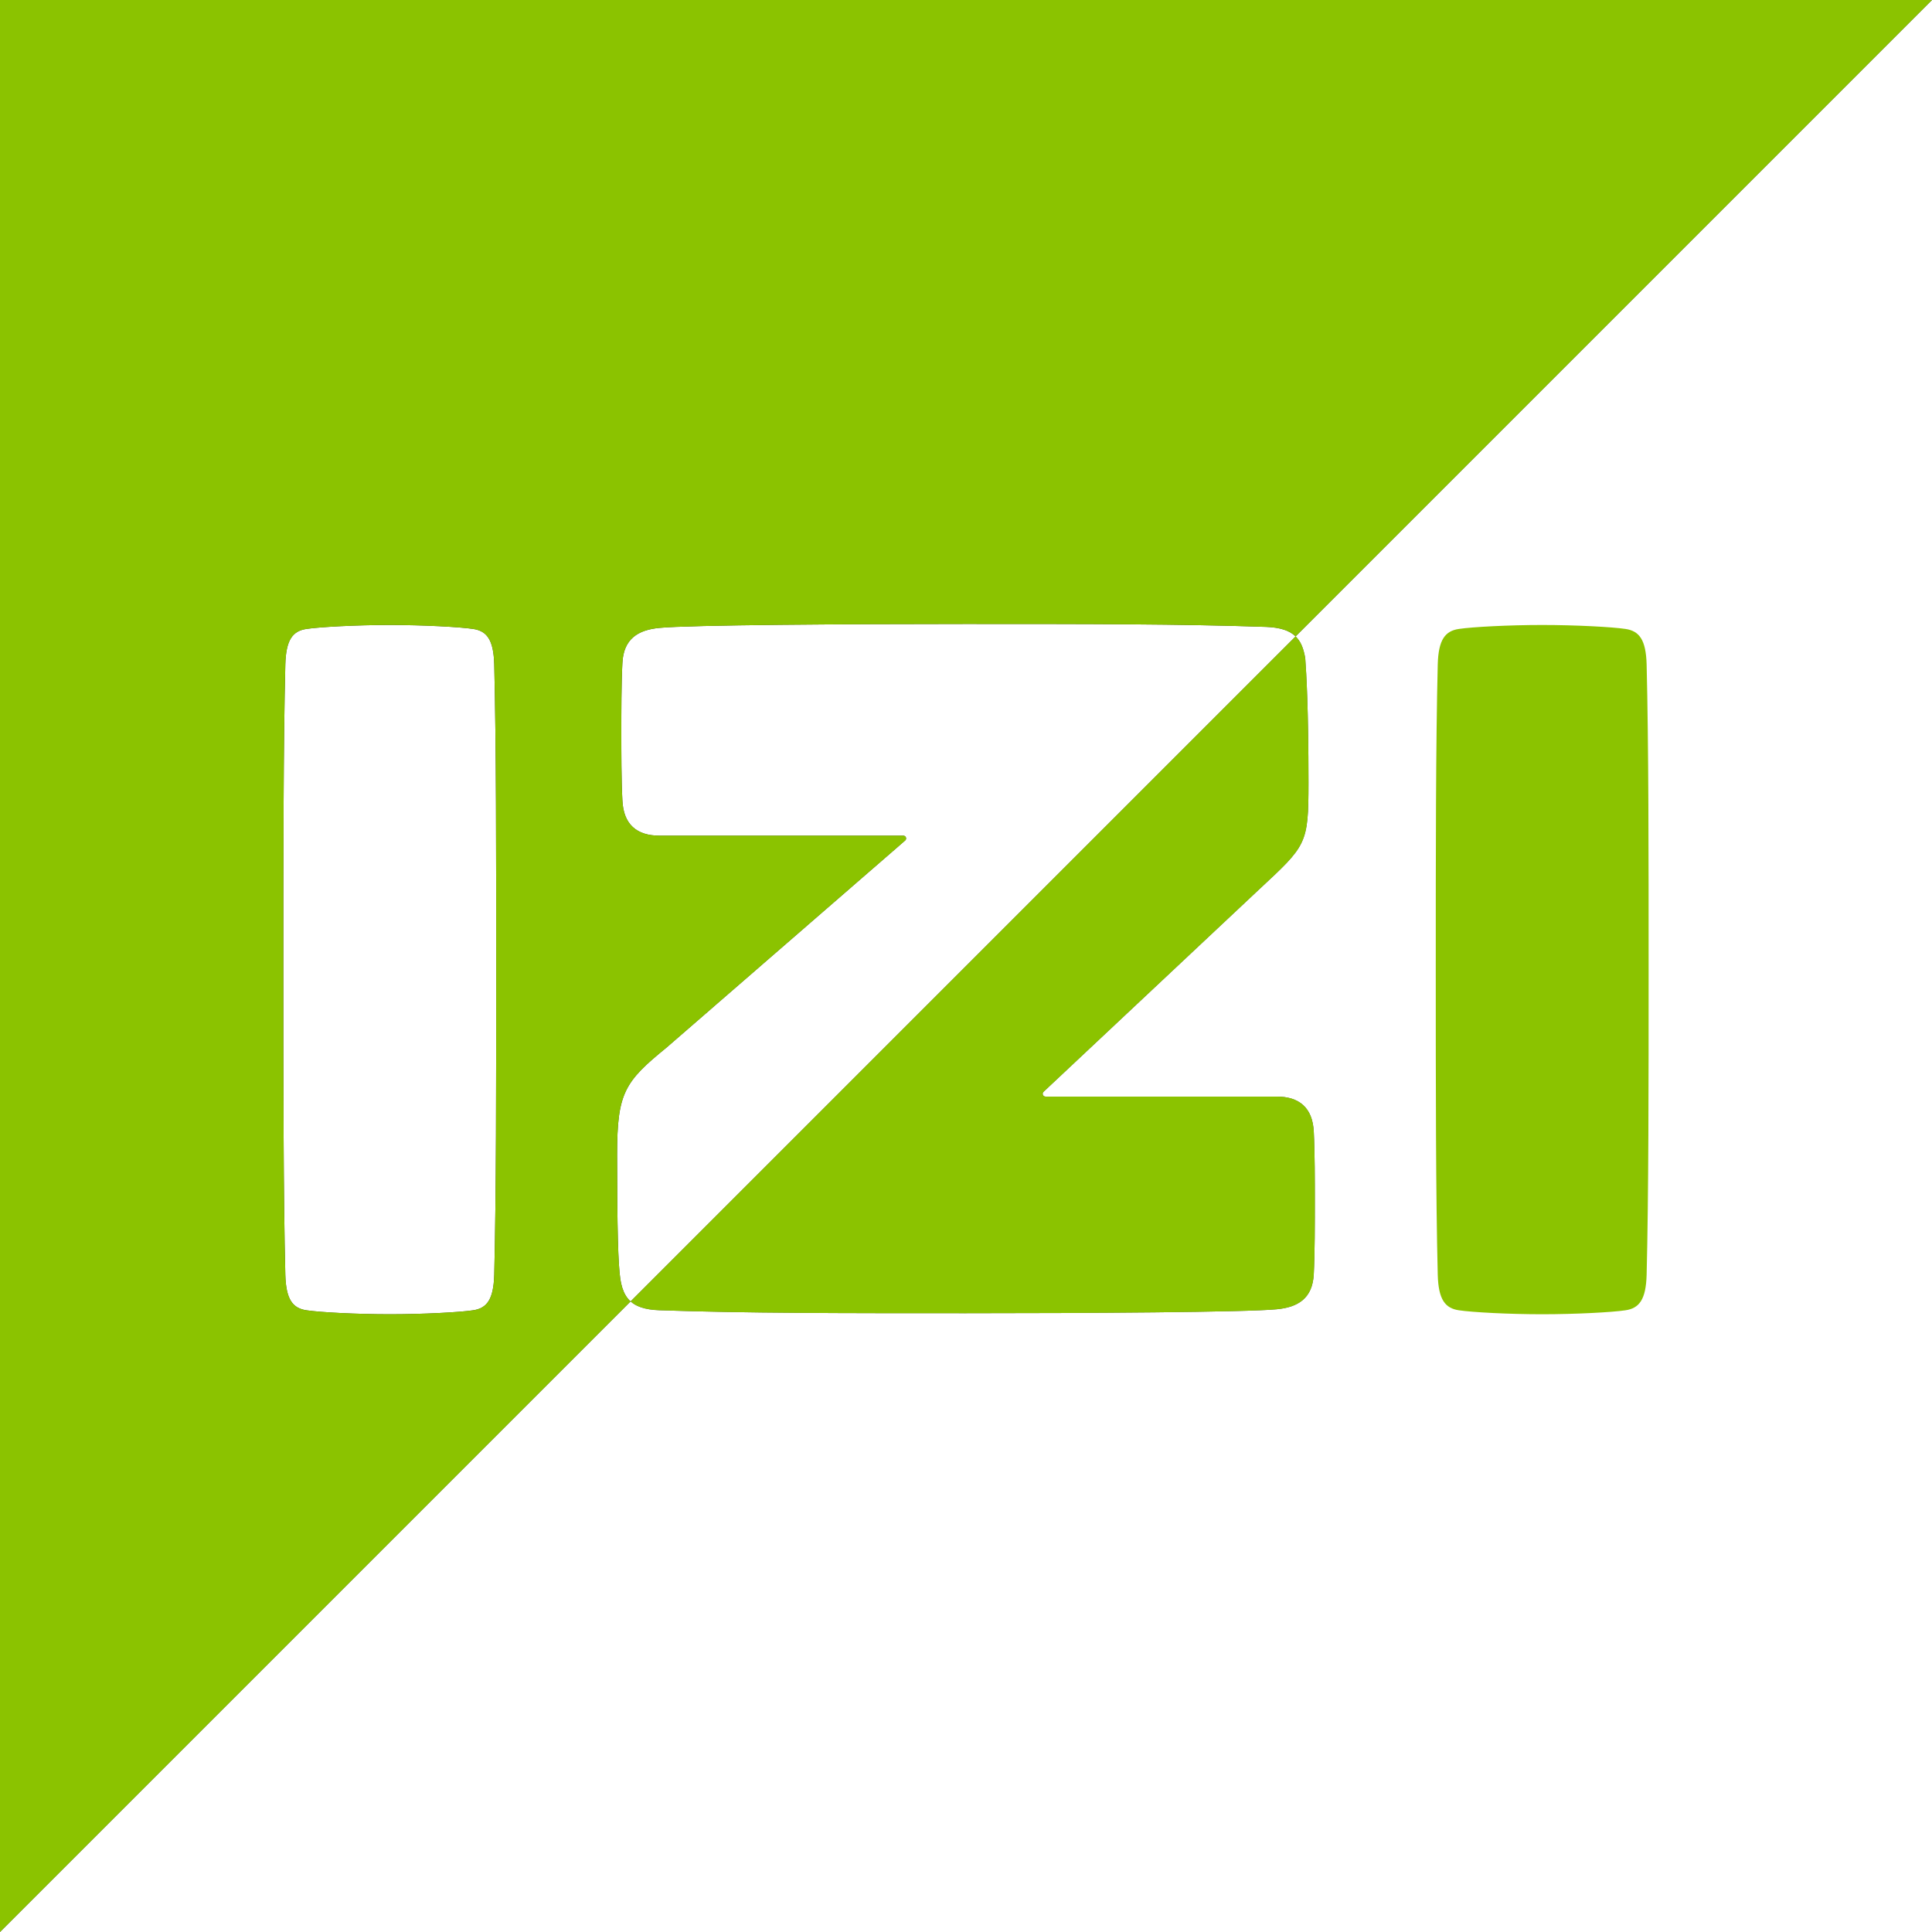 <?xml version="1.0" encoding="UTF-8"?>
<svg data-bbox="0 0 1000 1000" viewBox="0 0 1000 1000" xmlns="http://www.w3.org/2000/svg" data-type="color">
    <rect x="0" y="0" width="1000" height="1000" fill="#333333" stroke="none"/>
    <g>
        <path d="M147.69 659.86c-1.02-41.28-1.02-98.36-1.02-157.99s0-116.71 1.02-157.99c.35-12.74 3.8-17.32 11.02-18.35 6.89-1.03 25.83-2.04 43.03-2.04s36.16 1.01 43.05 2.04c7.23 1.03 10.67 5.61 11.02 18.35 1.02 41.28 1.02 97.34 1.02 157.99s0 116.71-1.02 157.99c-.35 12.75-3.79 17.32-11.02 18.35-6.89 1.03-25.82 2.04-43.05 2.04s-36.14-1.01-43.03-2.04c-7.22-1.03-10.67-5.6-11.02-18.35" fill="#5a5b5b" data-color="1"/>
        <path d="M1000 0v1000H0l326.38-326.38c-1.99-1.81-3.34-4.14-4.27-7.04-.45-1.44-.8-2.99-1.05-4.7-1.1-7.64-1.64-25.48-1.64-64.2 0-32.11 3.82-37.75 25.74-55.59l123.35-107.04c1.01-.87.39-2.52-.95-2.52H341.33c-11.53 0-18.64-5.6-19.18-18.35-.55-10.17-.55-24.96-.55-35.17s0-25.47.55-35.68c.54-12.74 8.2-17.31 19.18-18.33 15.34-1.53 98.63-2.03 158.36-2.03 63.06 0 111.8 0 155.64 1.51 7.32.29 12.14 1.88 15.27 4.92z" fill="#5a5b5b" data-color="1"/>
        <path d="M1000 0v1000H0l326.38-326.38s.02 0 .03.02q.555.48 1.17.93c1.22.86 2.63 1.55 4.28 2.12 2.56.86 5.67 1.36 9.47 1.49 44.38 1.54 94.25 1.54 158.36 1.54 60.82 0 145.78-.5 161.15-2.05 10.92-1.01 18.62-5.59 19.18-18.34.54-10.2.54-26.99.54-37.21s0-26.01-.54-36.19c-.56-12.73-7.71-18.34-19.18-18.34H541.15c-1.32 0-1.96-1.59-1-2.49l111.34-104.53c24.78-23.08 25.78-23.42 25.78-55.56 0-38.74-1.12-56.58-1.67-64.2-.13-.87-.29-1.71-.49-2.52-.42-1.81-.95-3.44-1.65-4.89-.18-.36-.37-.72-.57-1.07l-.03-.06c-.26-.41-.51-.82-.81-1.2-.44-.6-.92-1.15-1.45-1.67z" fill="#ffffff" data-color="2"/>
        <path d="M256.83 501.87c0 59.63 0 116.71-1.02 157.99-.35 12.75-3.79 17.32-11.02 18.35-6.89 1.03-25.82 2.04-43.05 2.04s-36.14-1.01-43.03-2.04c-7.22-1.03-10.67-5.6-11.02-18.35-1.02-41.28-1.02-98.36-1.02-157.99s0-116.71 1.02-157.99c.35-12.74 3.8-17.32 11.02-18.35 6.89-1.03 25.83-2.04 43.03-2.04s36.16 1.01 43.05 2.04c7.23 1.03 10.67 5.61 11.02 18.35 1.02 41.28 1.02 97.34 1.02 157.99" fill="#ffffff" data-color="2"/>
        <path d="M670.6 329.4 326.38 673.62c-1.99-1.81-3.34-4.14-4.27-7.04-.45-1.44-.8-2.99-1.05-4.7-1.1-7.64-1.64-25.48-1.64-64.2 0-32.11 3.82-37.75 25.74-55.59l123.35-107.04c1.01-.87.39-2.52-.95-2.52H341.33c-11.53 0-18.64-5.6-19.18-18.35-.55-10.17-.55-24.96-.55-35.17s0-25.47.55-35.68c.54-12.74 8.2-17.31 19.18-18.33 15.34-1.53 98.63-2.03 158.36-2.03 63.06 0 111.8 0 155.64 1.51 7.32.29 12.14 1.88 15.27 4.92" fill="#ffffff" data-color="2"/>
        <path d="M0 0v1000l326.38-326.38c-1.99-1.81-3.34-4.14-4.27-7.04-.45-1.44-.8-2.99-1.05-4.7-1.1-7.64-1.64-25.48-1.64-64.2 0-32.11 3.82-37.75 25.74-55.59l123.35-107.04c1.01-.87.39-2.52-.95-2.52H341.33c-11.53 0-18.64-5.6-19.18-18.35-.55-10.17-.55-24.96-.55-35.17s0-25.47.55-35.68c.54-12.74 8.2-17.31 19.18-18.33 15.34-1.53 98.63-2.03 158.36-2.03 63.06 0 111.8 0 155.64 1.51 7.32.29 12.14 1.88 15.27 4.92L1000 0zm255.81 659.86c-.35 12.75-3.79 17.32-11.02 18.35-6.89 1.03-25.82 2.04-43.05 2.04s-36.14-1.01-43.03-2.04c-7.22-1.03-10.67-5.6-11.02-18.35-1.02-41.28-1.02-98.36-1.02-157.99s0-116.71 1.02-157.99c.35-12.74 3.8-17.32 11.02-18.35 6.89-1.03 25.83-2.04 43.03-2.04s36.16 1.01 43.05 2.04c7.23 1.03 10.67 5.61 11.02 18.35 1.02 41.28 1.02 97.34 1.02 157.99s0 116.71-1.02 157.99" fill="#8bc300" data-color="3"/>
        <path d="M680.56 622.12c0 10.22 0 27.01-.54 37.21-.56 12.75-8.26 17.33-19.18 18.34-15.37 1.55-100.33 2.05-161.15 2.05-64.11 0-113.98 0-158.36-1.54-3.8-.13-6.91-.63-9.47-1.49-1.65-.57-3.06-1.26-4.28-2.12q-.615-.45-1.17-.93s-.02-.02-.03-.02L670.6 329.4c.53.52 1.01 1.07 1.45 1.67.3.38.55.79.81 1.2l.03.06c.2.35.39.71.57 1.07.7 1.45 1.23 3.08 1.65 4.89.2.81.36 1.65.49 2.52.55 7.62 1.67 25.46 1.67 64.2 0 32.14-1 32.48-25.78 55.56L540.15 565.1c-.96.9-.32 2.49 1 2.49h119.69c11.47 0 18.62 5.61 19.18 18.34.54 10.18.54 25.99.54 36.19" fill="#8bc300" data-color="3"/>
        <path d="M852.29 343.88c-.35-12.74-3.79-17.32-11.02-18.35-6.88-1.03-25.81-2.04-43.04-2.04s-36.14 1.01-43.03 2.04c-7.24 1.02-10.67 5.61-11.02 18.35-1.03 41.28-1.03 97.35-1.03 157.99s0 116.71 1.03 157.99c.35 12.75 3.78 17.32 11.02 18.35 6.88 1.03 25.81 2.04 43.03 2.04s36.15-1.01 43.04-2.04c7.23-1.02 10.67-5.6 11.02-18.35 1.03-41.28 1.03-98.36 1.03-157.99s0-116.71-1.03-157.99" fill="#8bc300" data-color="3"/>
    </g>
</svg>
